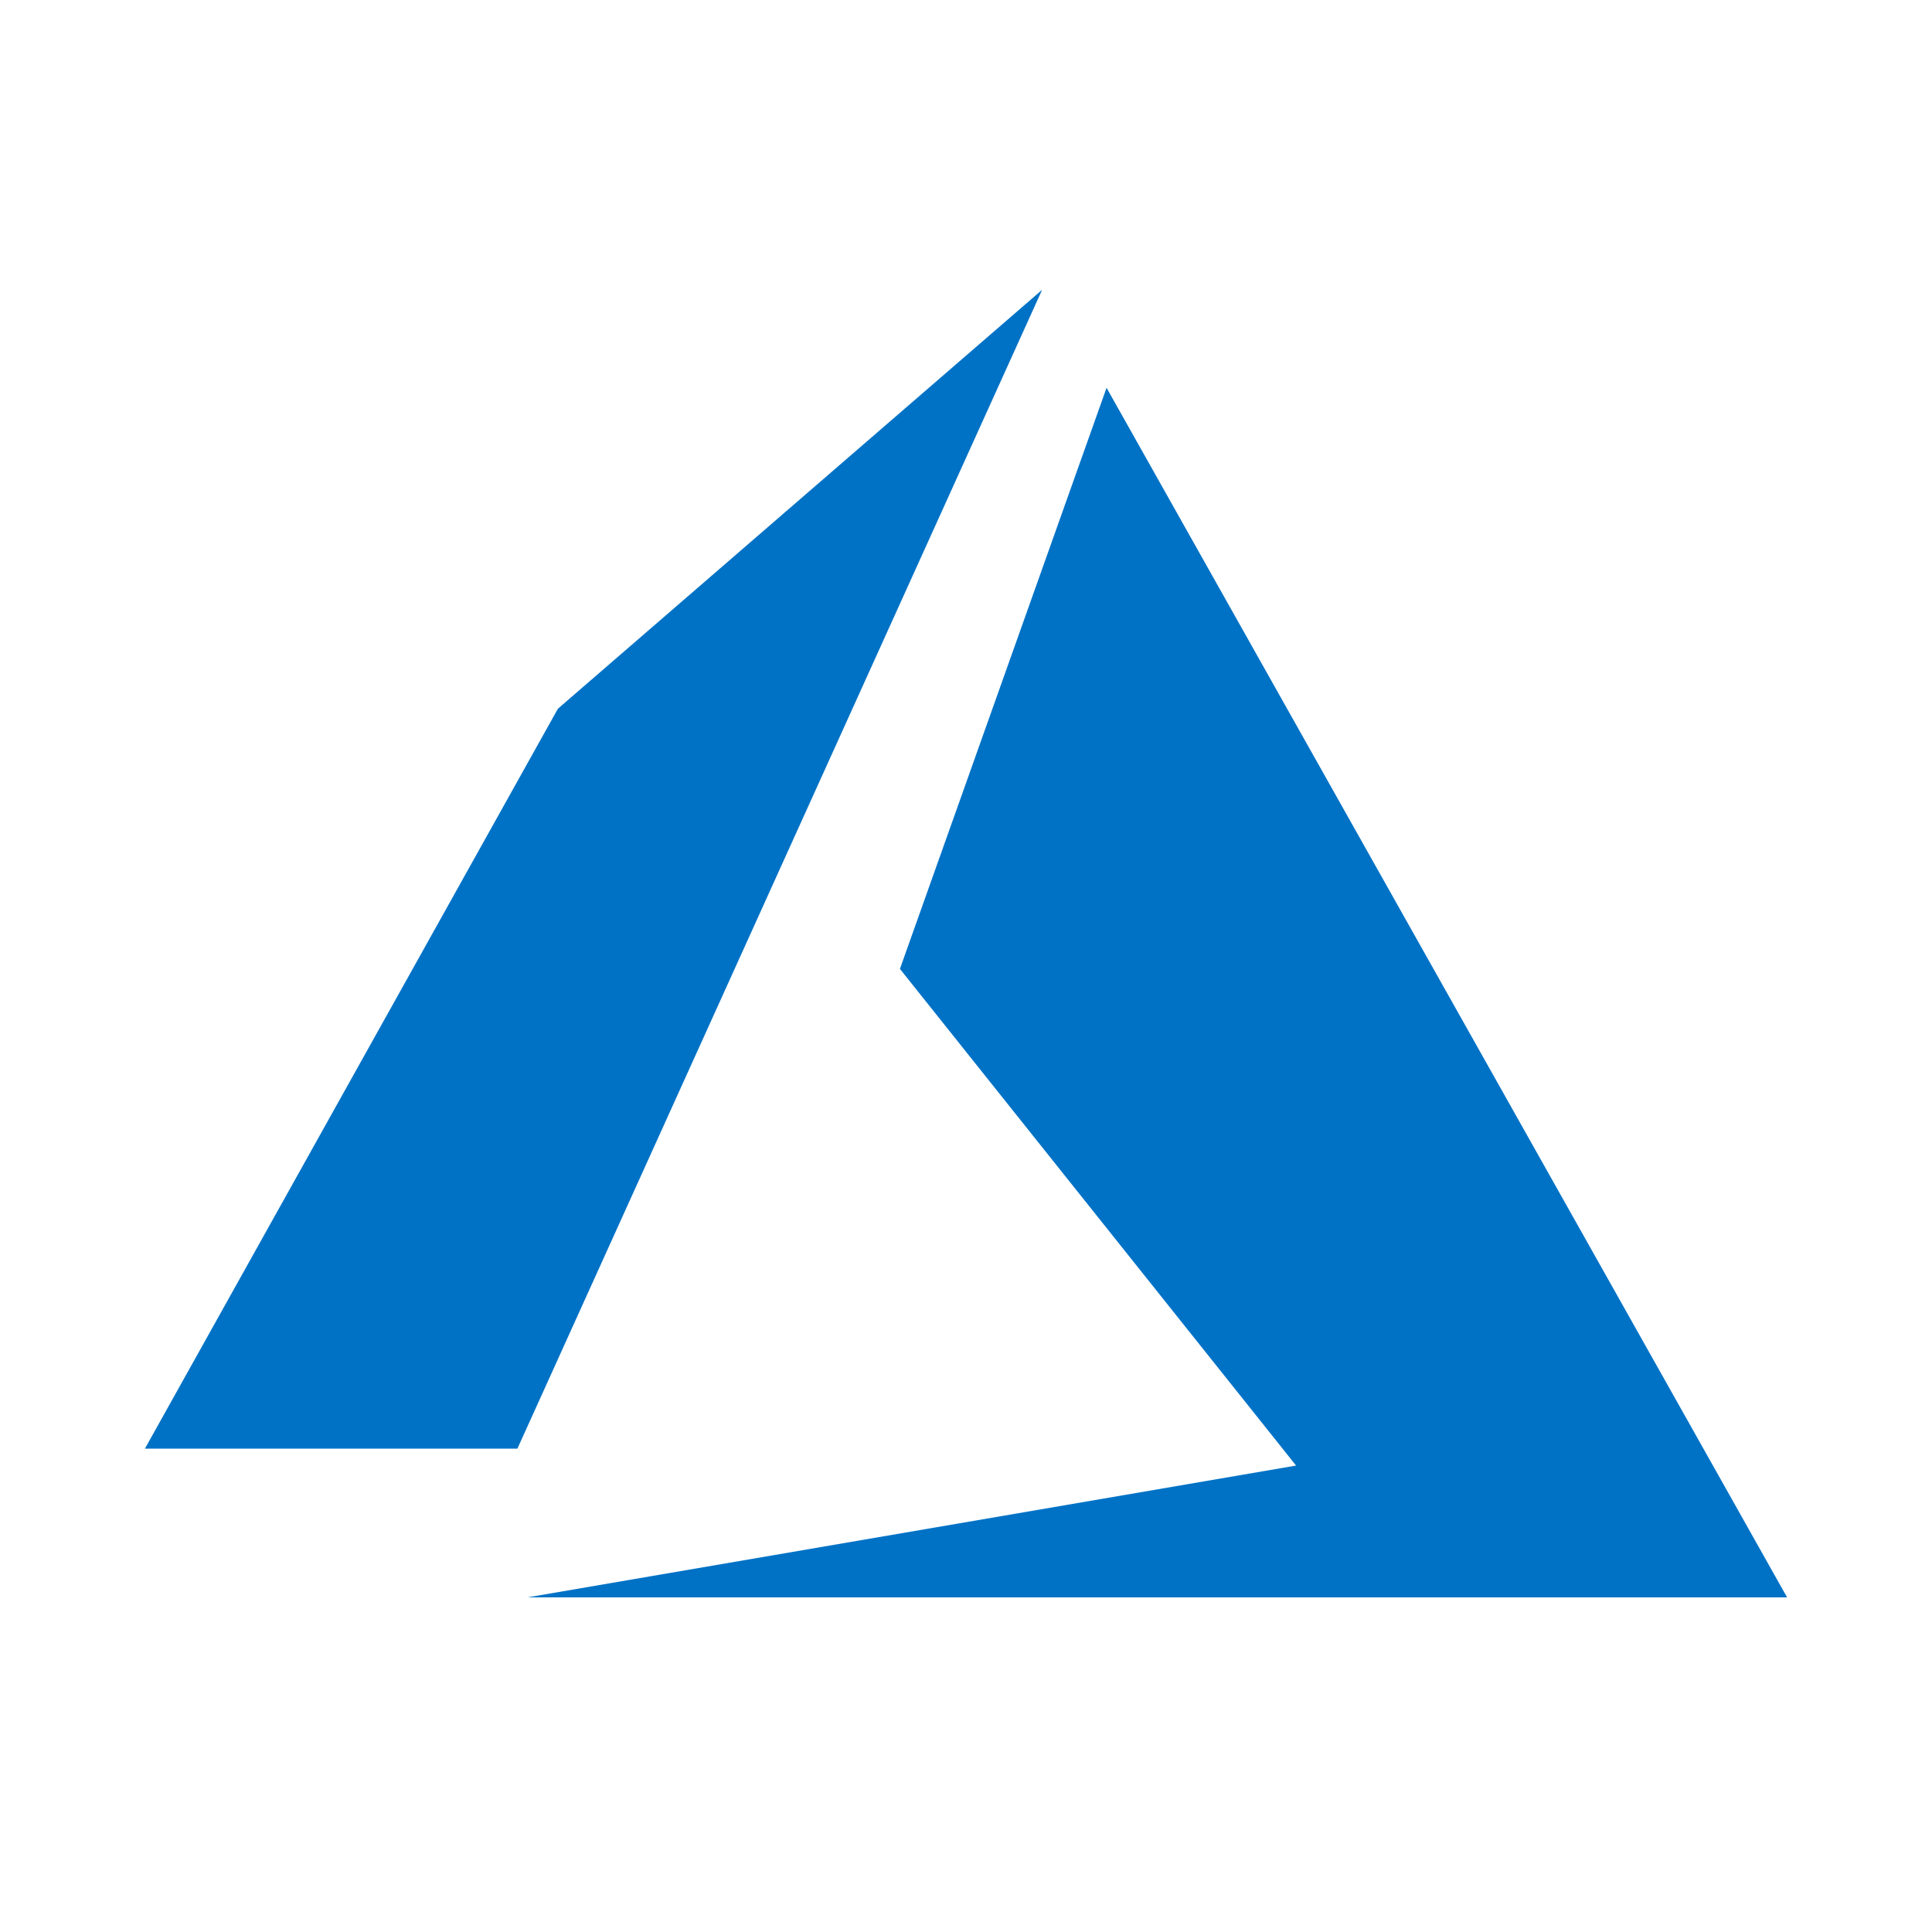 <svg width="40" height="40" viewBox="0 0 40 40" fill="none" xmlns="http://www.w3.org/2000/svg">
<path d="M21.576 6L11.551 14.673L3 29.993H10.712L21.576 6ZM22.91 8.029L18.632 20.06L26.834 30.343L10.92 33.072H37L22.91 8.029Z" fill="#0072C6"/>
</svg>
